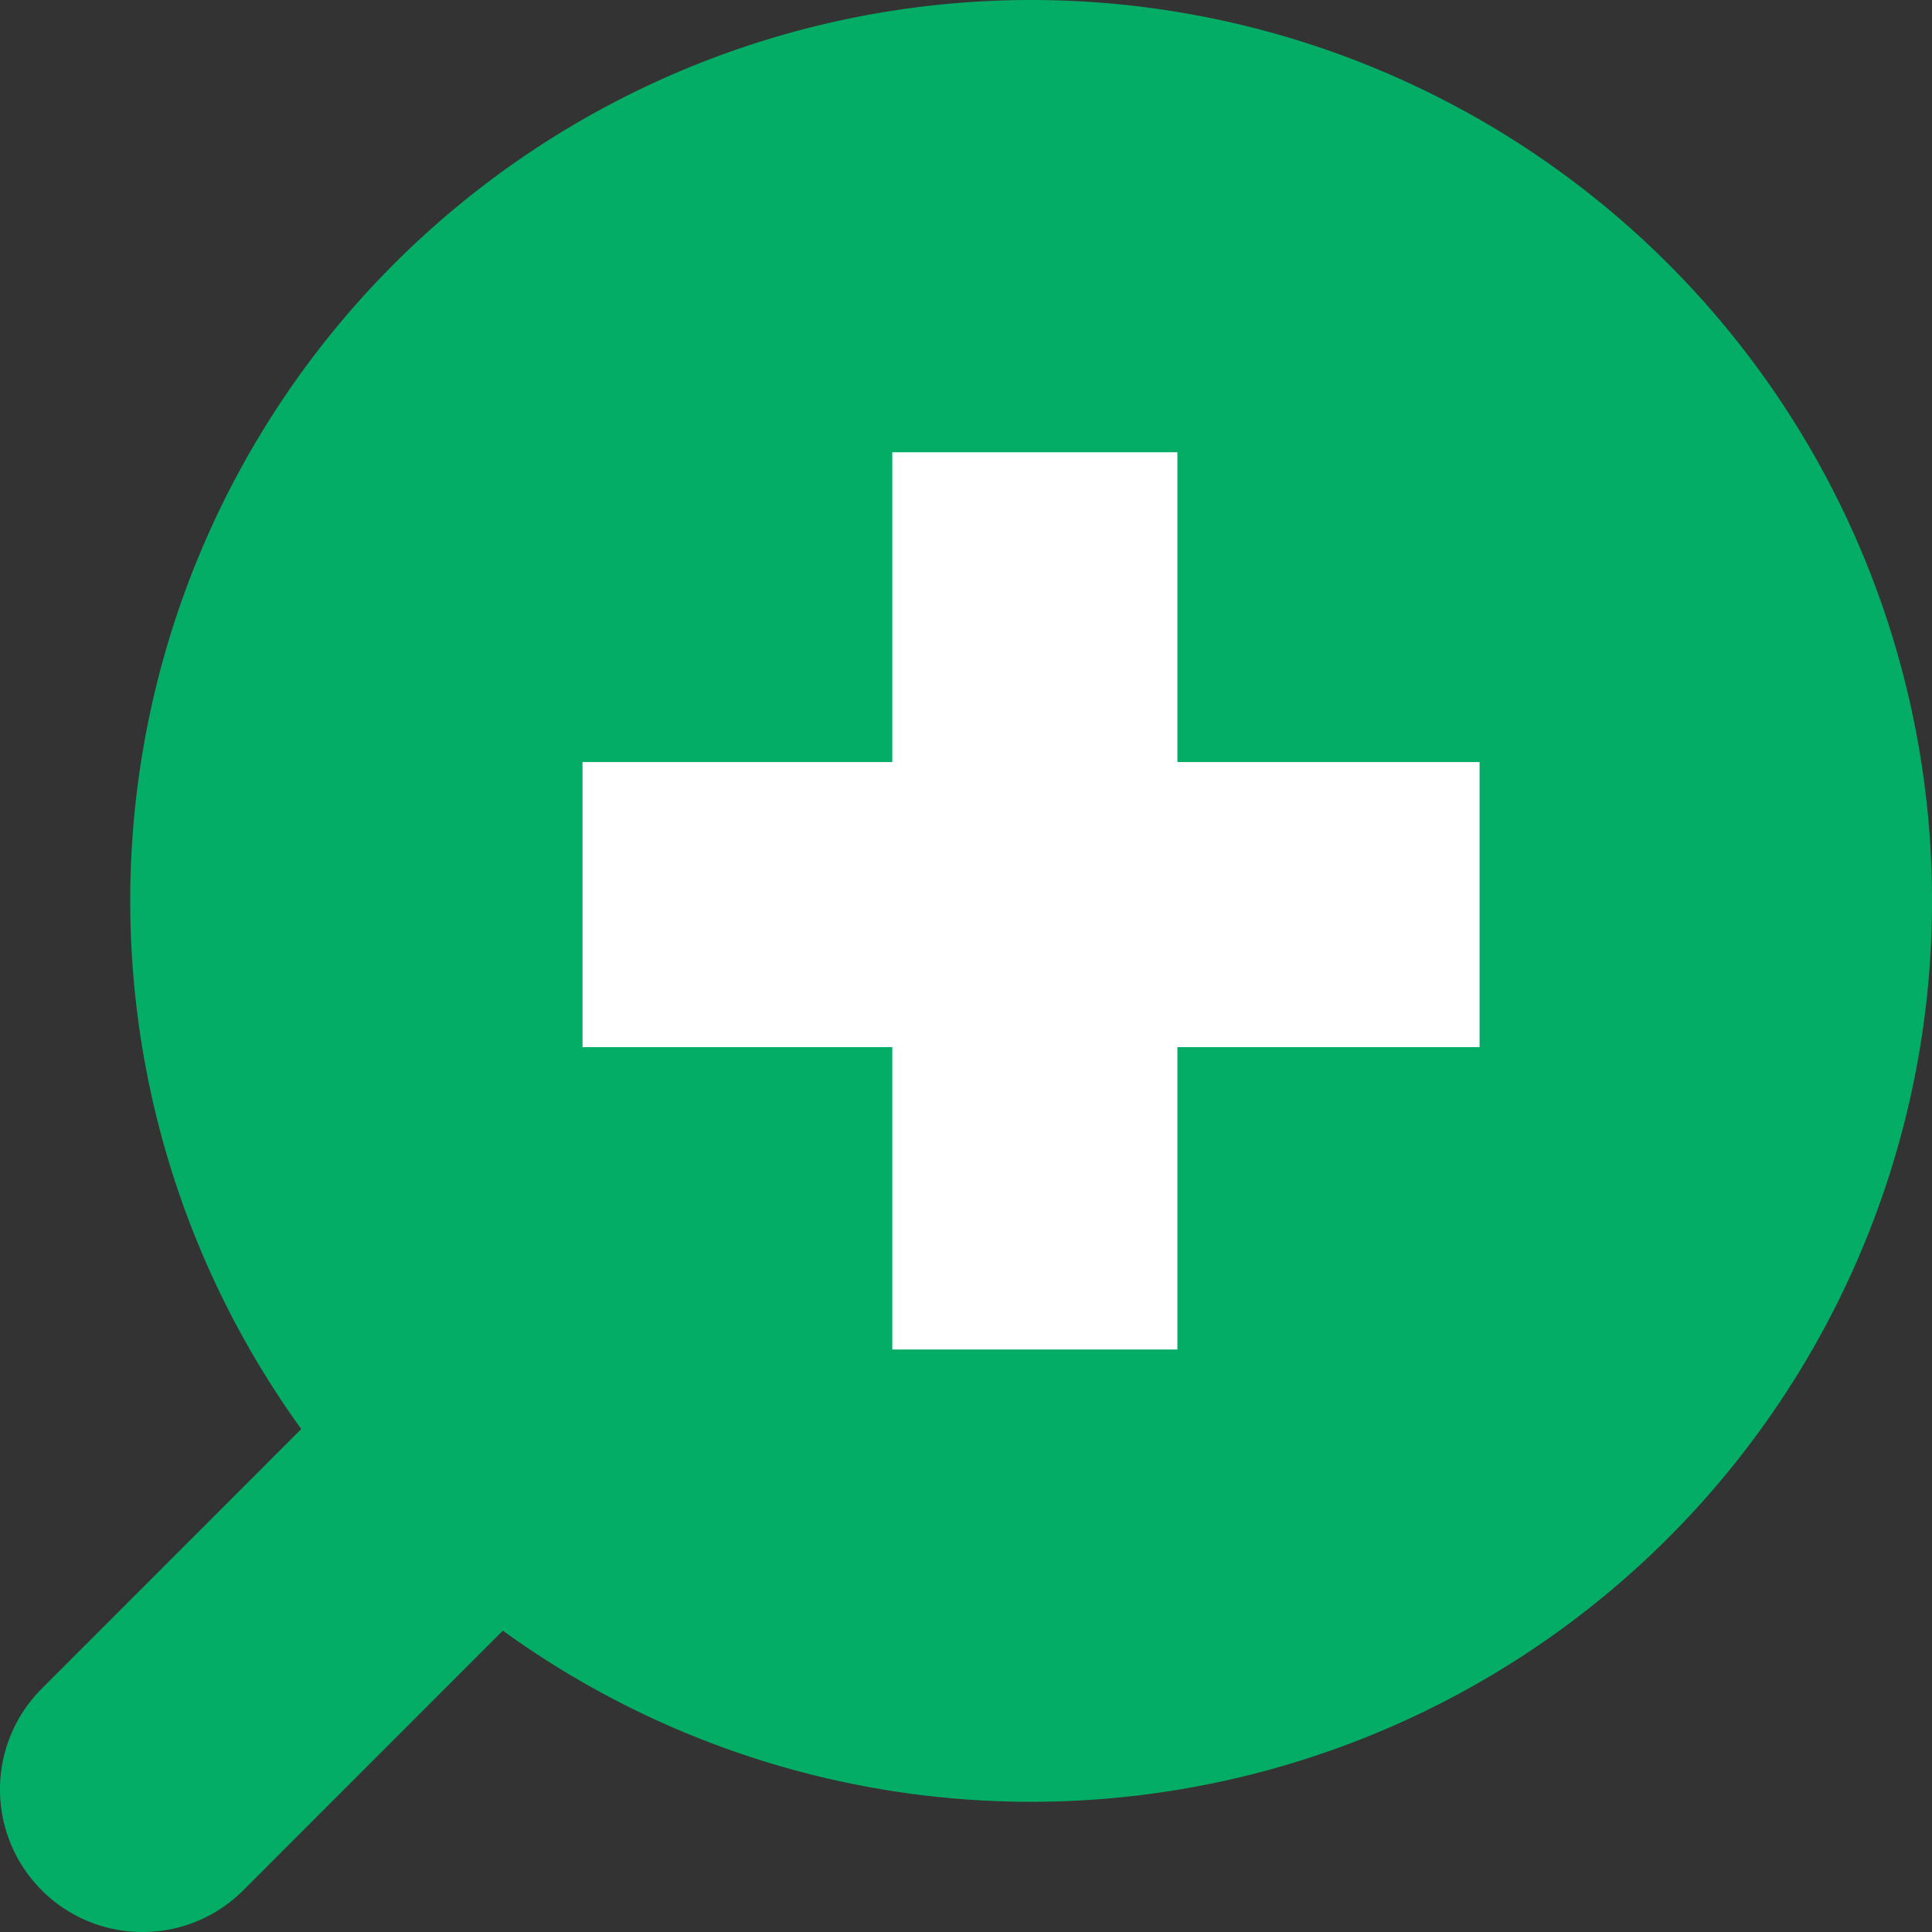 <svg xmlns="http://www.w3.org/2000/svg" width="47.439" height="47.439" viewBox="0 0 47.439 47.439">
  <rect x="0" y="0" width="47.439" height="47.439" fill="#333333" stroke="none"/>
  <g id="グループ_9098" data-name="グループ 9098" transform="translate(-1052.802 -1559)">
    <g id="グループ_9093" data-name="グループ 9093" transform="translate(1056 1559)">
      <path id="パス_12496" data-name="パス 12496" d="M22.12,0A22.121,22.121,0,1,1,0,22.12,22.12,22.12,0,0,1,22.12,0Z" transform="translate(0 0)" fill="#04ad65"/>
      <path id="パス_12493" data-name="パス 12493" d="M-23334.848,1433.078a3.488,3.488,0,0,1-2.475-1.025,3.5,3.5,0,0,1,0-4.95l10.387-10.39a3.5,3.5,0,0,1,4.949,0,3.5,3.5,0,0,1,0,4.95l-10.387,10.39A3.487,3.487,0,0,1-23334.848,1433.078Z" transform="translate(23335.15 -1385.639)" fill="#04ad65"/>
      <g id="グループ_9091" data-name="グループ 9091" transform="translate(11.105 11.105)">
        <path id="パス_12494" data-name="パス 12494" d="M-23290.207,1402.89h-22.027v-7h22.027Z" transform="translate(23312.234 -1388.283)" fill="#fff"/>
        <path id="パス_12495" data-name="パス 12495" d="M22.031,3.5H0v-7H22.031Z" transform="translate(11.107) rotate(90)" fill="#fff"/>
      </g>
    </g>
  </g>
</svg>
